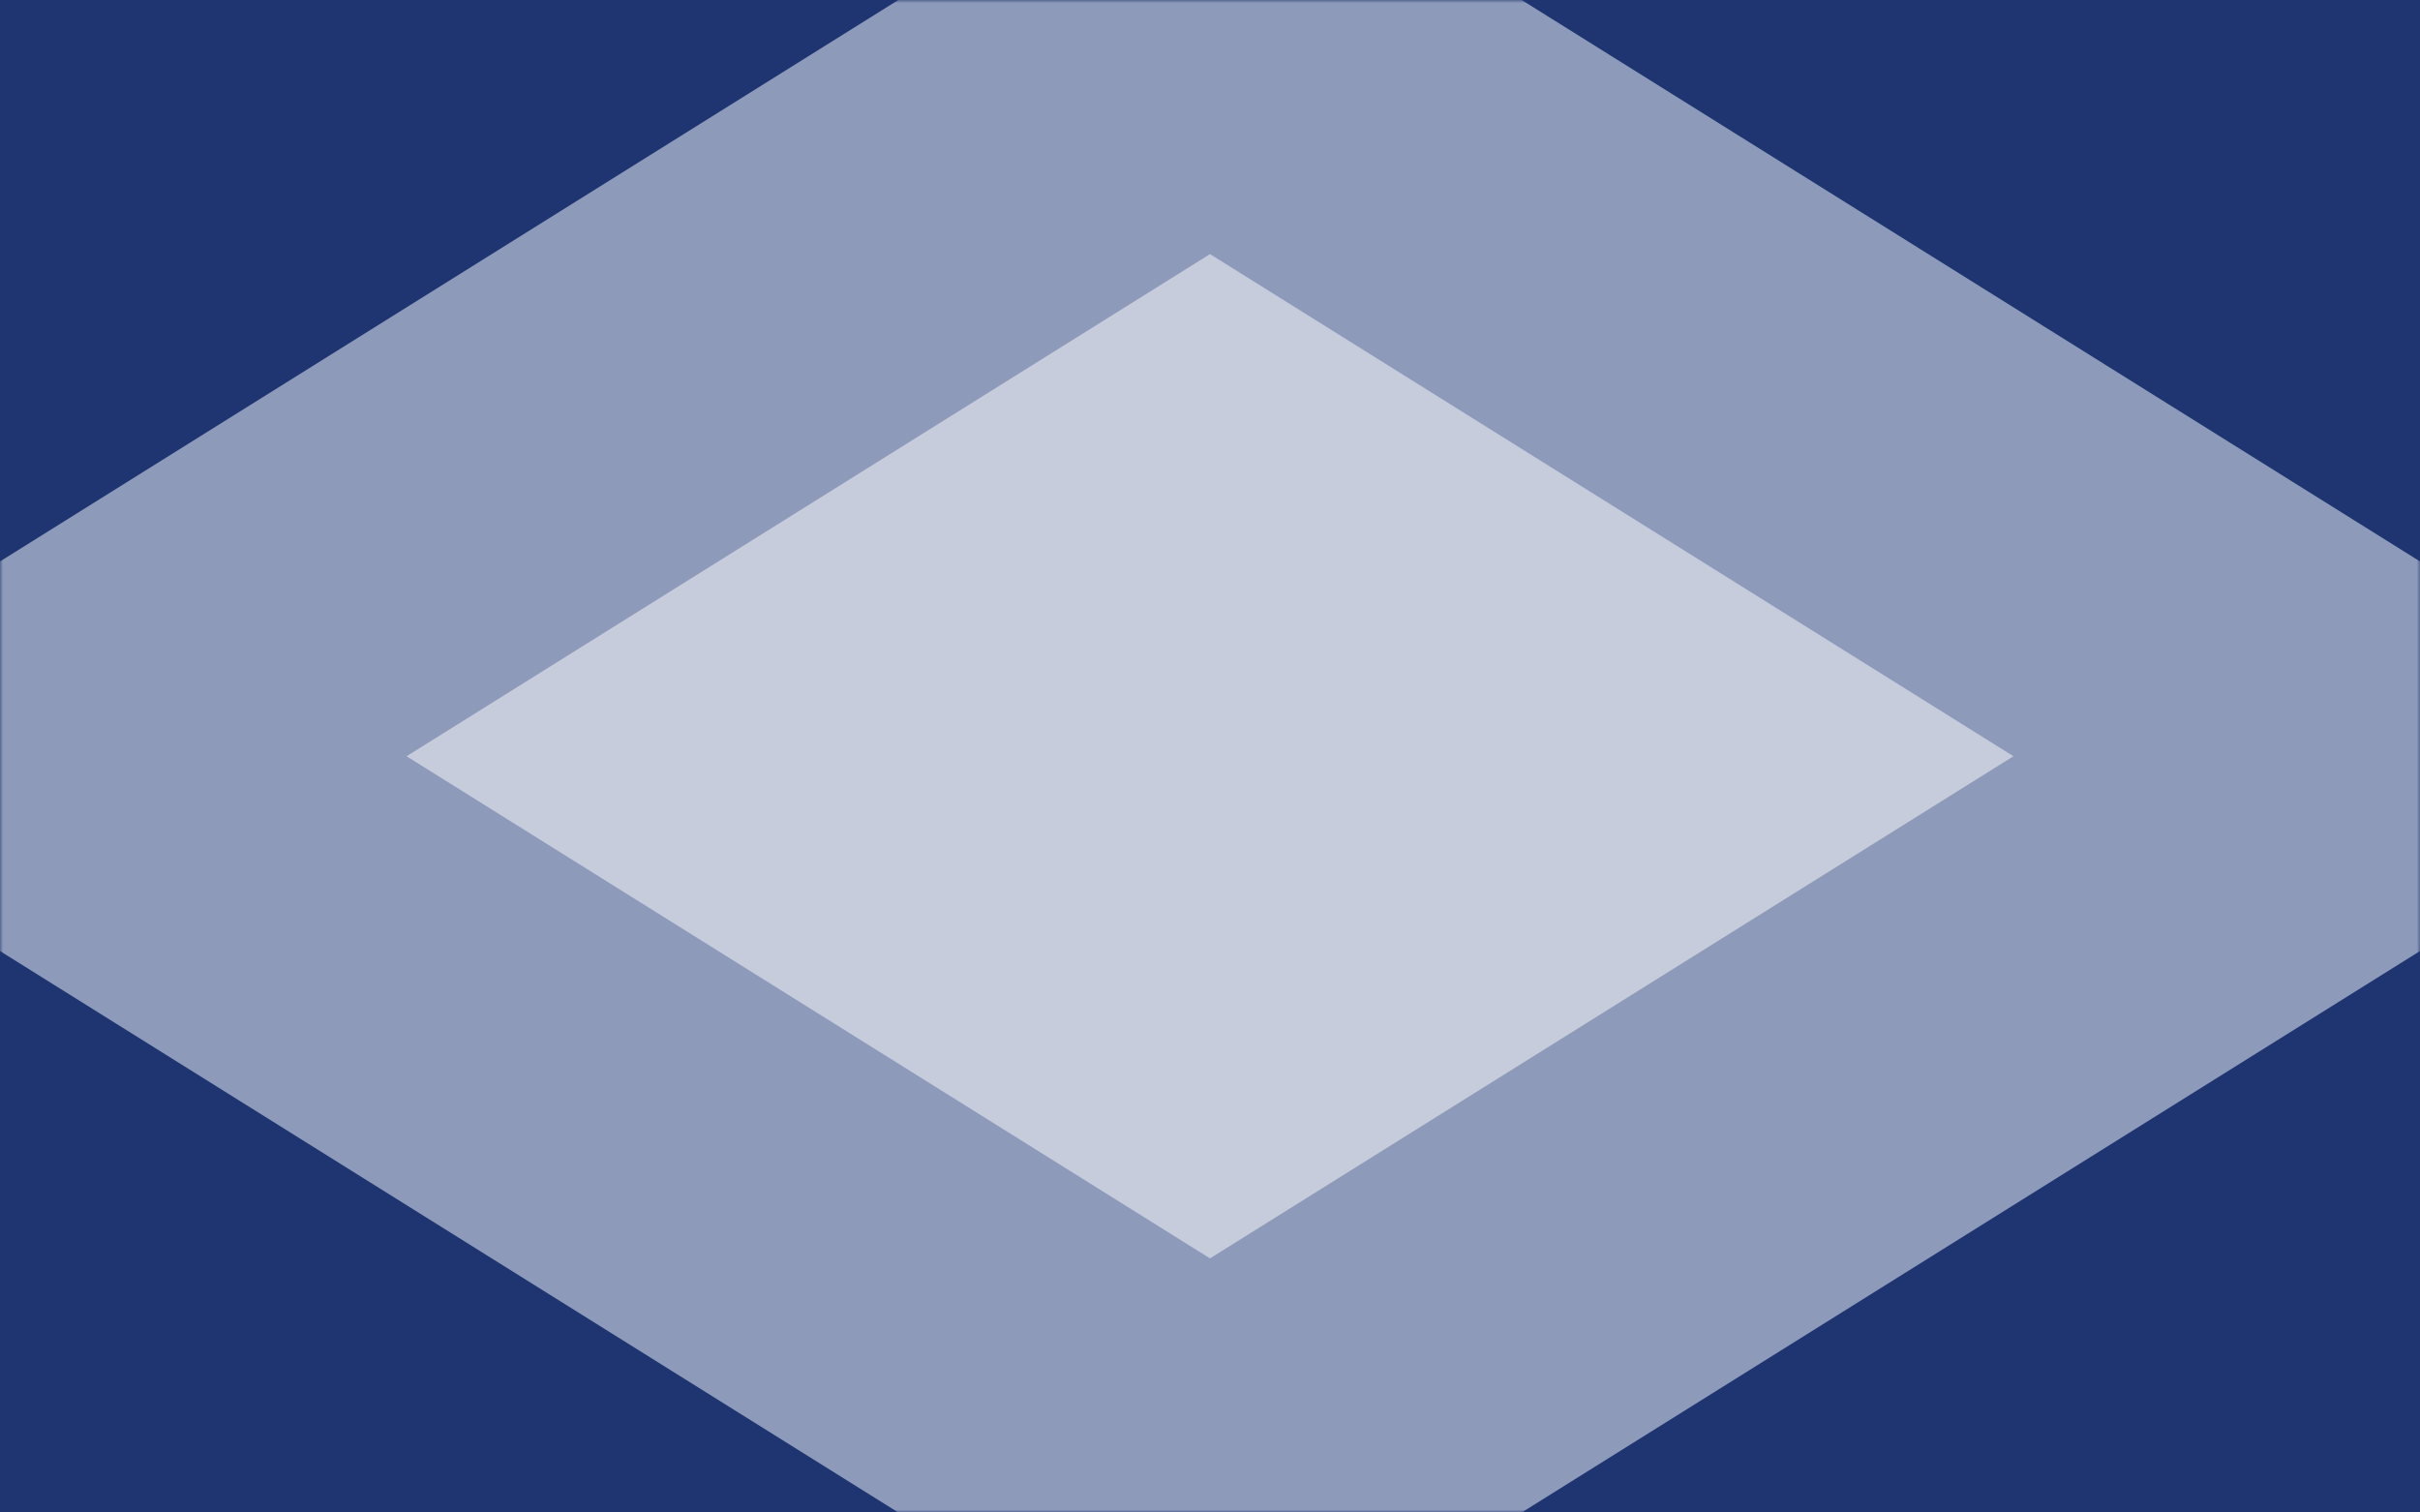 <svg width="400" height="250" viewBox="0 0 400 250" fill="none" xmlns="http://www.w3.org/2000/svg">
<rect width="400" height="250" fill="#1E3572"/>
<mask id="mask0_129_595" style="mask-type:alpha" maskUnits="userSpaceOnUse" x="0" y="0" width="400" height="250">
<rect width="400" height="250" fill="#1E3572"/>
</mask>
<g mask="url(#mask0_129_595)">
<rect y="-37.1" width="226.604" height="226.604" transform="matrix(0.848 0.53 -0.848 0.53 168.539 24.563)" fill="#C7CCDC" stroke="#8E9AB9" stroke-width="70"/>
</g>
</svg>
